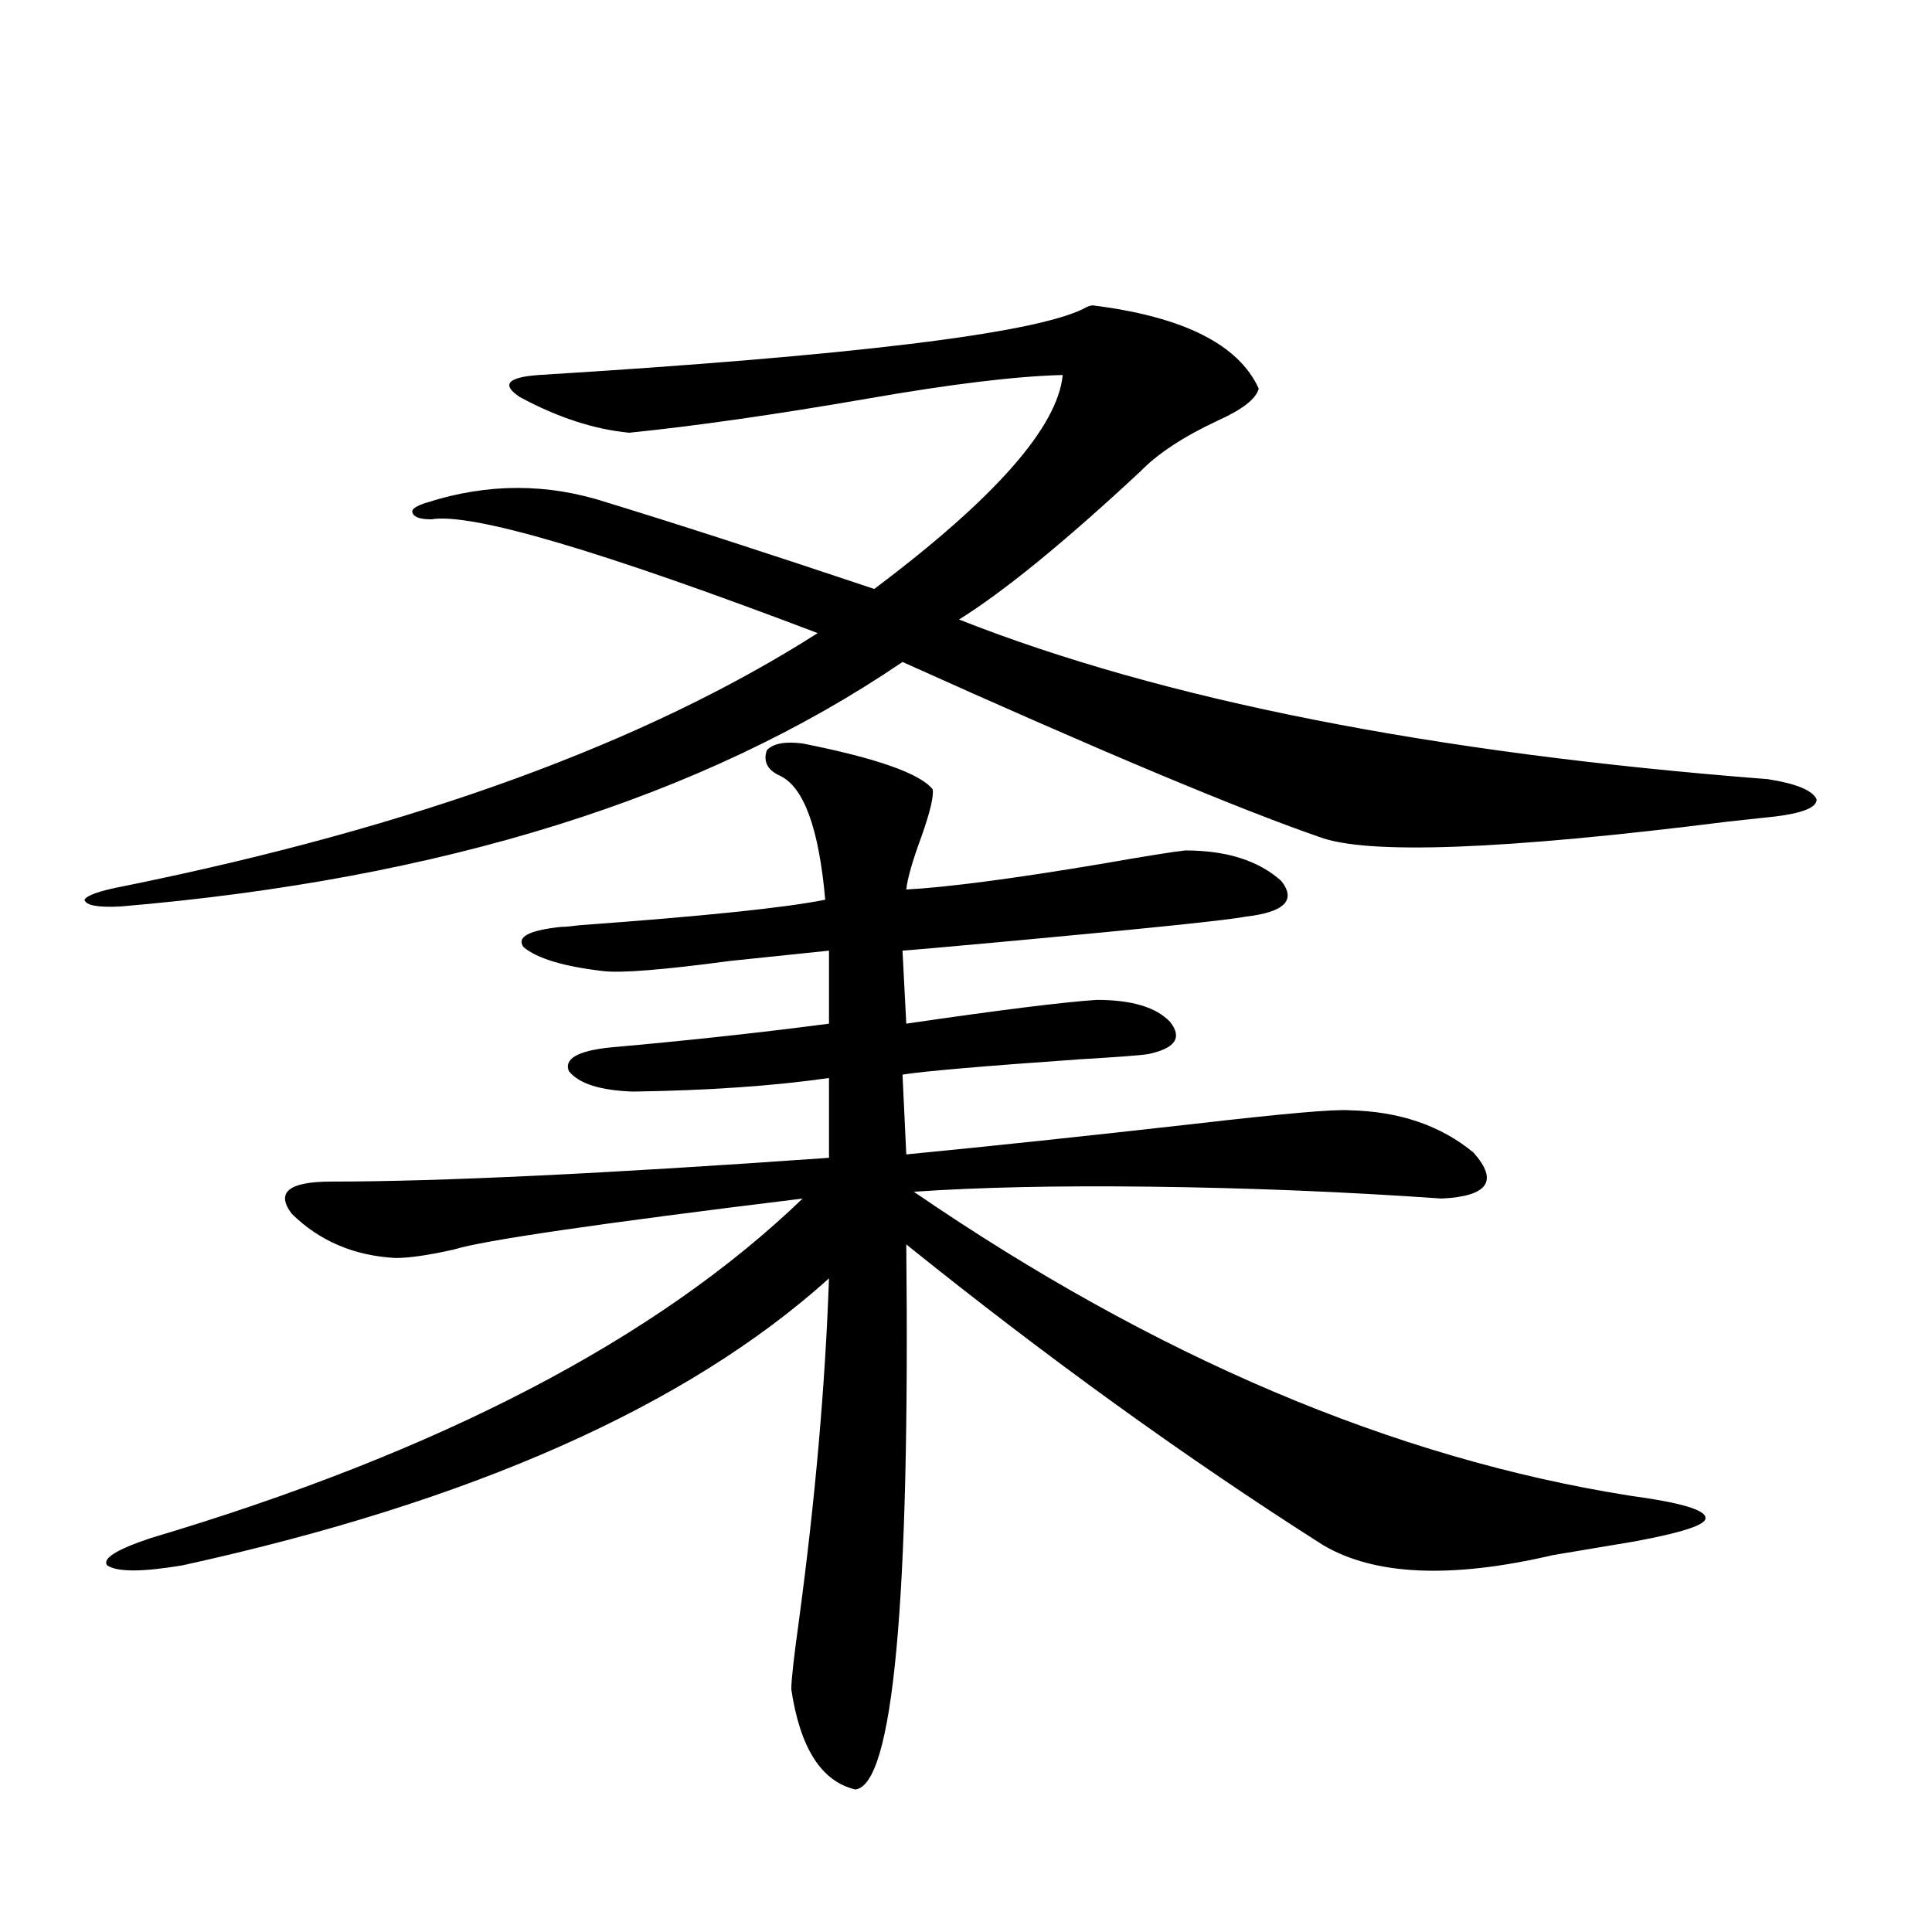 <?xml version="1.0" encoding="utf-8"?>
<!-- Generator: Adobe Illustrator 16.0.0, SVG Export Plug-In . SVG Version: 6.00 Build 0)  -->
<!DOCTYPE svg PUBLIC "-//W3C//DTD SVG 1.1//EN" "http://www.w3.org/Graphics/SVG/1.1/DTD/svg11.dtd">
<svg version="1.1" id="图层_1" xmlns="http://www.w3.org/2000/svg" xmlns:xlink="http://www.w3.org/1999/xlink" x="0px" y="0px"
	 width="1000px" height="1000px" viewBox="0 0 1000 1000" enable-background="new 0 0 1000 1000" xml:space="preserve">
<path d="M565.669,158.066c46.828,5.864,75.44,20.215,85.852,43.066c-1.311,5.273-8.46,10.849-21.463,16.699
	c-17.561,8.212-30.898,17.001-39.999,26.367c-39.023,36.337-70.242,61.825-93.656,76.465
	c105.363,41.61,244.872,69.146,418.526,82.617c14.954,2.349,23.414,5.864,25.365,10.547c0,4.106-7.164,7.031-21.463,8.789
	c-5.213,0.591-13.338,1.47-24.39,2.637c-116.43,14.653-186.992,17.29-211.702,7.91c-42.285-14.64-114.144-44.824-215.604-90.527
	c-103.412,70.313-238.378,112.5-404.868,126.563c-11.707,0.591-17.896-0.577-18.536-3.516c1.296-2.335,8.125-4.683,20.487-7.031
	c150.24-30.46,269.902-74.116,359.016-130.957c-112.527-42.765-179.188-62.402-199.995-58.887c-5.854,0-9.115-1.167-9.756-3.516
	c-0.655-1.758,1.951-3.516,7.805-5.273c31.219-9.956,62.103-9.956,92.681,0c36.417,11.138,82.59,26.079,138.533,44.824
	c62.438-46.87,94.952-83.784,97.559-110.742c-24.069,0.591-57.895,4.696-101.461,12.305c-47.483,8.212-88.458,14.063-122.924,17.578
	c-18.216-1.758-37.072-7.91-56.584-18.457c-9.756-6.44-6.509-10.245,9.756-11.426c161.947-9.956,255.924-21.382,281.944-34.277
	C562.742,158.657,564.358,158.066,565.669,158.066z M415.429,384.824c38.368,7.622,60.807,15.532,67.315,23.73
	c0.641,3.516-1.311,11.728-5.854,24.609c-4.558,12.305-7.164,21.396-7.805,27.246c21.463-1.167,54.953-5.562,100.485-13.184
	c23.414-4.093,38.048-6.44,43.901-7.031c21.463,0,38.048,5.273,49.755,15.82c7.805,9.97,1.616,16.122-18.536,18.457
	c-9.115,1.758-48.459,5.864-118.046,12.305c-31.874,2.938-51.706,4.696-59.511,5.273l1.951,37.793
	c48.124-7.031,80.974-11.124,98.534-12.305c18.201,0,30.884,3.817,38.048,11.426c6.494,8.212,2.592,13.774-11.707,16.699
	c-3.902,0.591-15.609,1.47-35.121,2.637c-50.09,3.516-80.653,6.152-91.705,7.91l1.951,41.309
	c42.271-4.093,92.025-9.366,149.265-15.82c45.518-5.273,72.193-7.608,79.998-7.031c26.006,0.591,47.469,7.91,64.389,21.973
	c13.003,14.653,7.47,22.563-16.585,23.73c-50.09-3.516-100.485-5.562-151.216-6.152c-47.483-0.577-88.138,0.302-121.948,2.637
	c124.875,85.556,248.439,137.988,370.723,157.324c26.006,3.516,39.023,7.333,39.023,11.426c0.641,3.516-11.707,7.622-37.072,12.305
	c-10.411,1.758-24.39,4.106-41.95,7.031c-52.682,12.305-92.36,10.547-119.021-5.273C613.793,754.556,541.92,702.7,469.086,644.102
	c1.951,185.737-6.829,279.78-26.341,282.129c-17.561-4.106-28.627-21.396-33.17-51.855c0-4.696,1.296-16.411,3.902-35.156
	c8.445-62.69,13.658-121.866,15.609-177.539c-73.504,66.22-185.041,115.728-334.626,148.535c-20.822,3.516-33.825,3.516-39.023,0
	c-2.606-3.516,4.878-8.198,22.438-14.063c149.585-44.522,262.098-103.12,337.553-175.781
	c-105.363,12.896-165.529,21.685-180.483,26.367c-13.018,2.938-23.094,4.395-30.243,4.395c-21.463-1.167-39.358-8.789-53.657-22.852
	c-8.46-11.124-1.631-16.699,20.487-16.699c55.929,0,141.78-4.093,257.555-12.305v-41.309c-28.627,4.106-62.438,6.454-101.461,7.031
	c-16.92-0.577-27.972-4.093-33.17-10.547c-2.606-6.44,4.543-10.547,21.463-12.305c39.664-3.516,77.392-7.608,113.168-12.305v-37.793
	c-11.066,1.181-27.972,2.938-50.73,5.273c-35.121,4.696-57.239,6.454-66.34,5.273c-20.167-2.335-33.825-6.44-40.975-12.305
	c-3.902-5.273,2.592-8.789,19.512-10.547c1.951,0,5.198-0.288,9.756-0.879c64.389-4.683,106.659-9.077,126.826-13.184
	c-3.262-36.914-11.066-58.296-23.414-64.16c-6.509-2.925-8.78-7.319-6.829-13.184C400.14,384.824,406.313,383.657,415.429,384.824z"
	/>
</svg>
